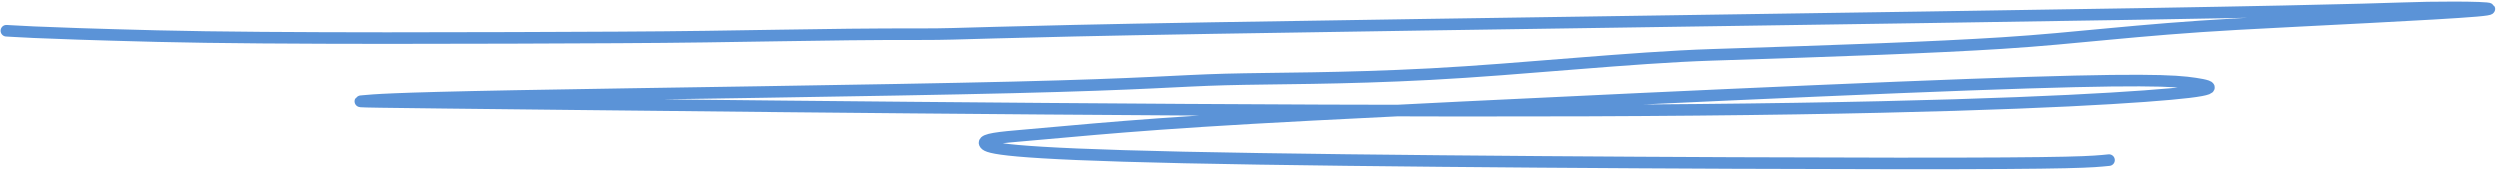 <?xml version="1.0" encoding="UTF-8"?> <svg xmlns="http://www.w3.org/2000/svg" width="432" height="30" viewBox="0 0 432 30" fill="none"><path d="M1.101 5.312C1.837 5.32 4.421 5.668 27.083 6.239C47.534 6.754 86.184 6.566 106.829 6.466C128.955 6.359 141.509 5.87 159.526 5.906C166.504 5.92 169.083 5.53 209.614 4.847C250.145 4.164 328.55 3.099 370.046 2.402C411.542 1.706 413.753 1.41 419.493 1.308C425.232 1.205 434.432 1.305 427.94 1.874C421.449 2.443 398.987 3.477 386.678 4.162C368.773 5.158 359.137 6.608 345.951 7.443C333.93 8.205 318.261 8.76 295.858 9.475C281.897 9.921 262.763 11.992 247.19 12.811C231.618 13.63 220.21 13.506 211.753 13.733C203.297 13.961 198.138 14.544 175.051 15.102C151.965 15.66 111.106 16.175 88.952 16.588C66.798 17 64.587 17.296 62.895 17.442C61.204 17.589 60.1 17.577 99.46 18.005C138.819 18.433 218.675 19.301 273.805 19.101C328.936 18.901 356.921 17.607 370.605 16.613C384.289 15.619 382.824 14.963 379.311 14.436C375.798 13.909 370.282 13.529 340.191 14.636C310.099 15.742 255.601 18.346 226.788 19.839C196.482 21.41 187.613 22.508 175.713 23.507C171.173 23.888 169.704 24.251 170.227 24.9C170.75 25.55 173.315 26.537 204.631 27.212C235.946 27.886 295.934 28.219 327.758 28.24C359.582 28.262 361.426 27.962 364.44 27.666" stroke="#5B93D7" stroke-width="2" stroke-linecap="round"></path></svg> 